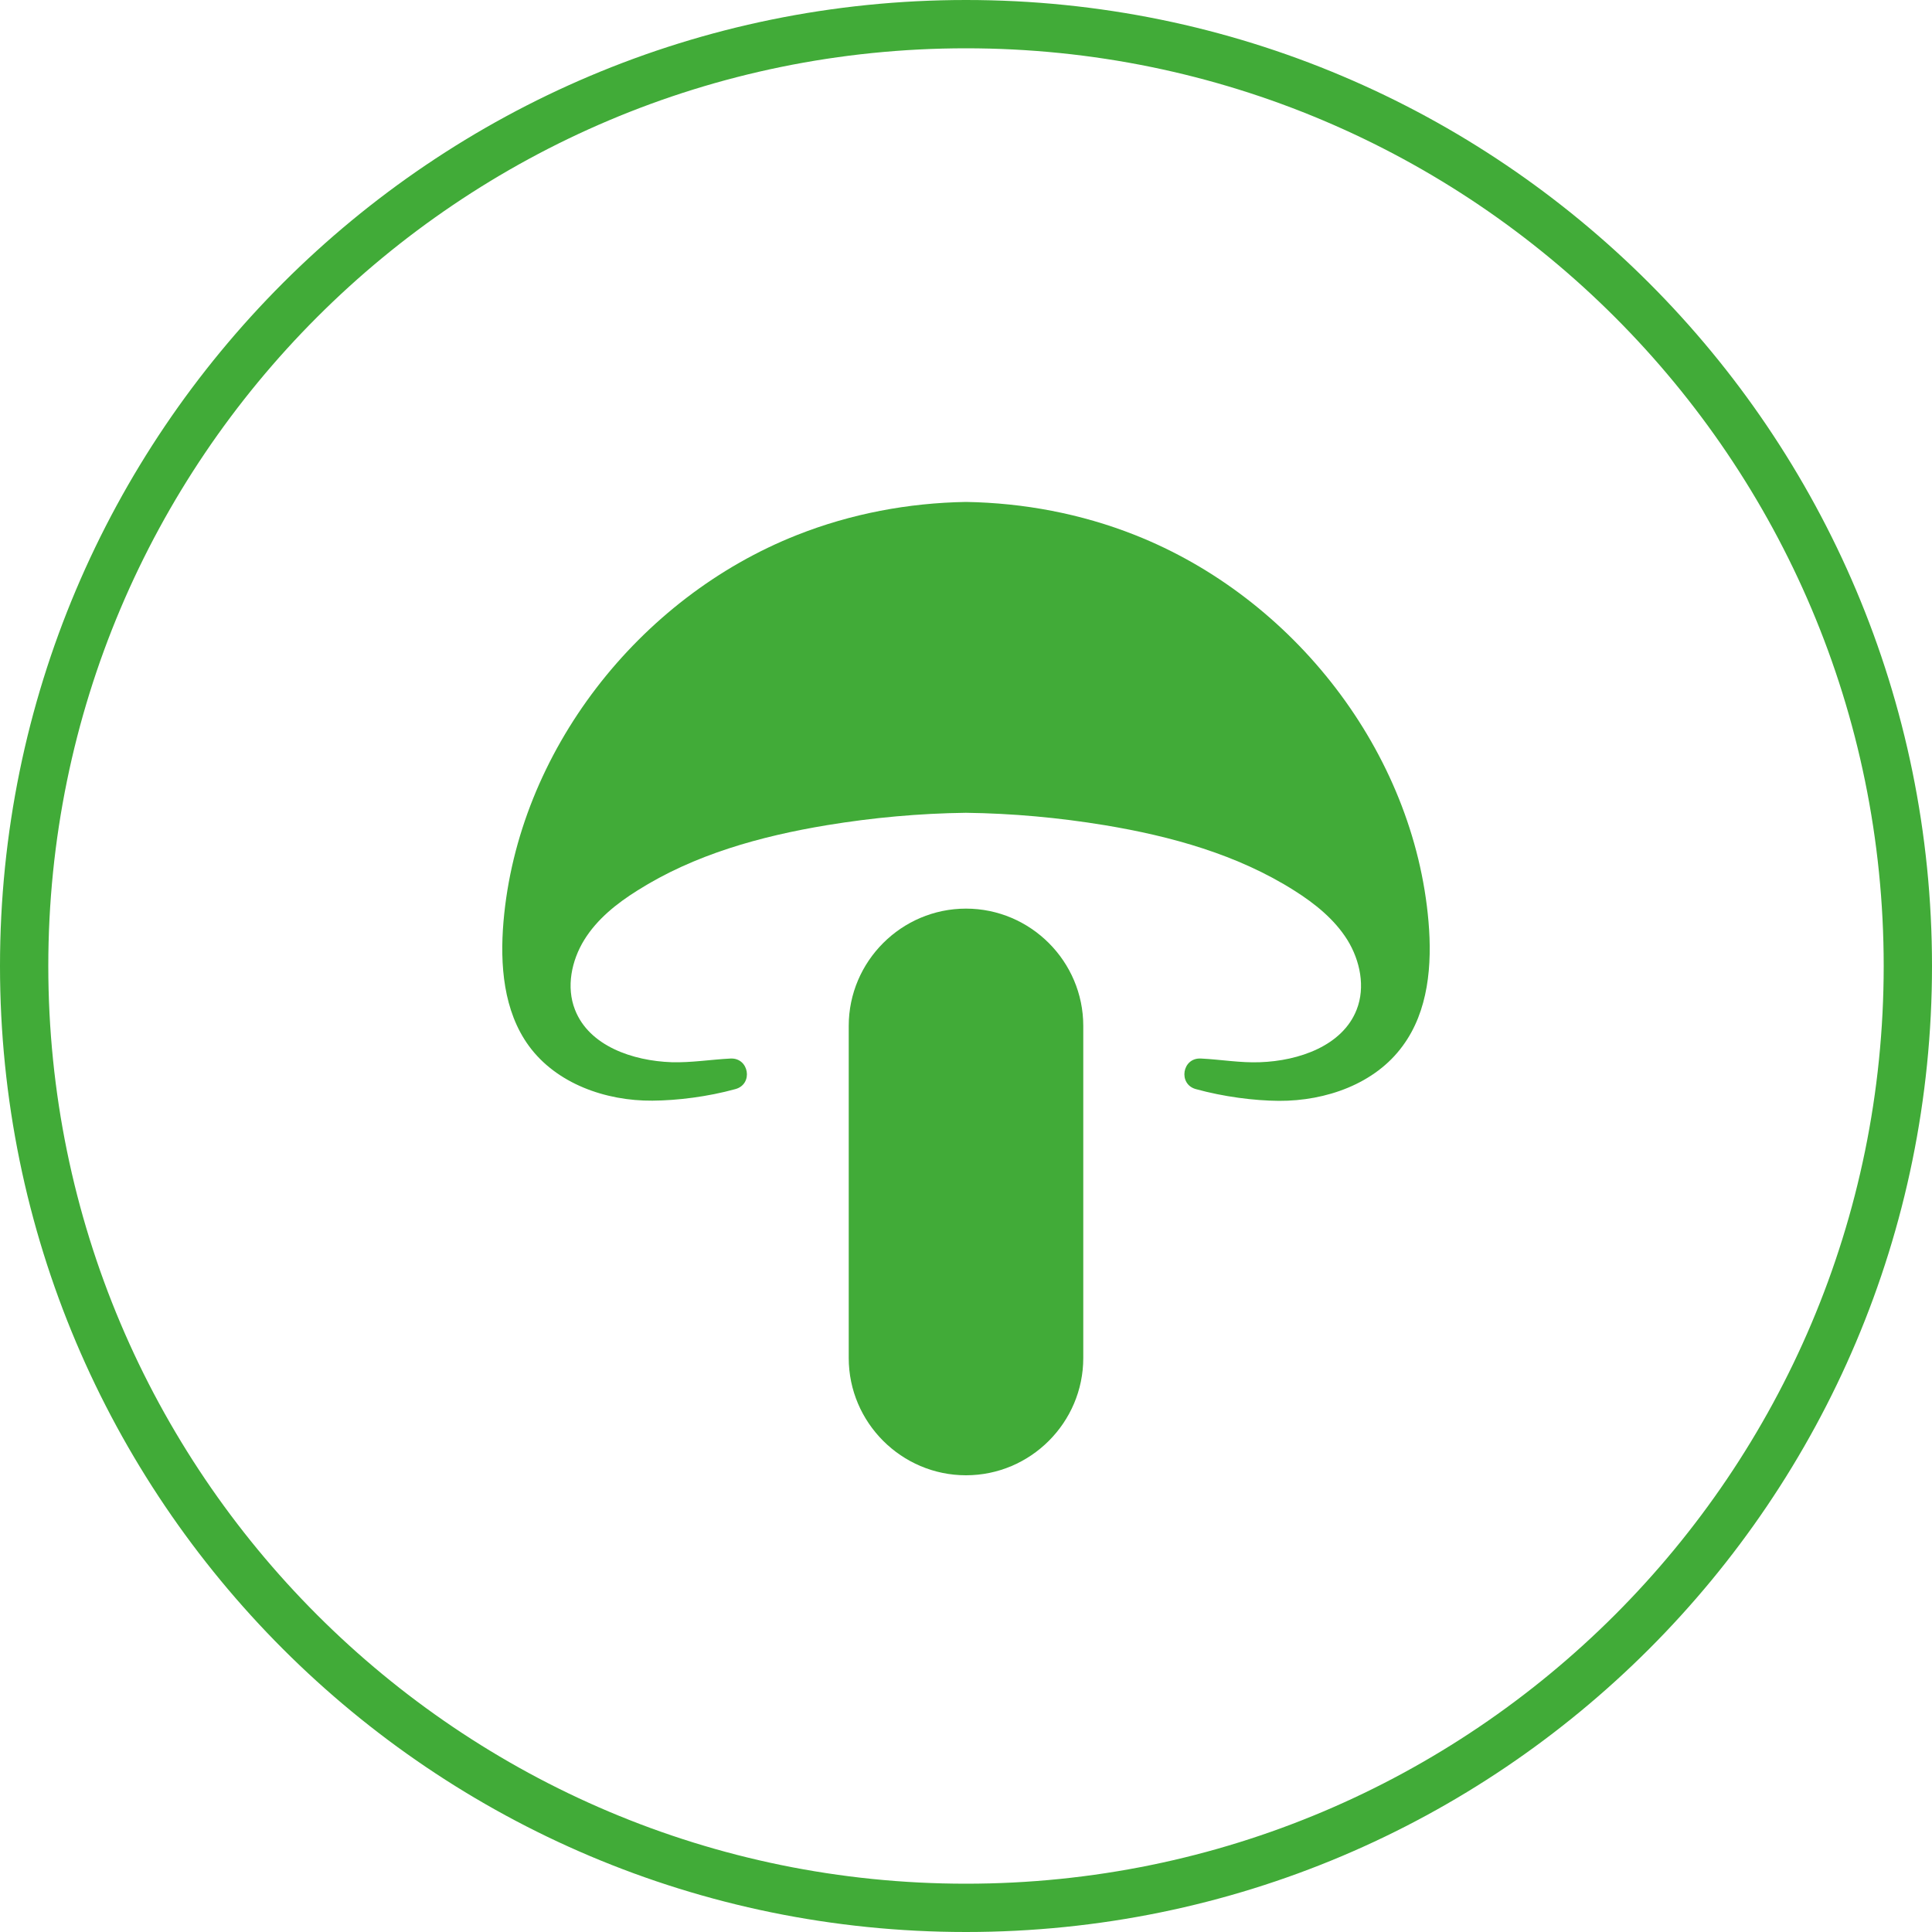 <?xml version="1.0" encoding="utf-8"?>
<!-- Generator: Adobe Illustrator 28.0.0, SVG Export Plug-In . SVG Version: 6.00 Build 0)  -->
<svg version="1.1" id="Laag_1" xmlns="http://www.w3.org/2000/svg" xmlns:xlink="http://www.w3.org/1999/xlink" x="0px" y="0px"
	 viewBox="0 0 1000 1000" style="enable-background:new 0 0 1000 1000;" xml:space="preserve">
<style type="text/css">
	.st0{fill:#41AB38;}
</style>
<g>
	<path class="st0" d="M500,0C223.9,0,0,223.9,0,500s223.9,500,500,500s500-223.9,500-500S776.1,0,500,0z M500,975
		C237.7,975,25,762.3,25,500S237.7,25,500,25s475,212.7,475,475S762.3,975,500,975z"/>
</g>
<path class="st0" d="M739.4,477.1c-7.5-87.9-69.9-167.8-152-200.2c-27.8-11-57.5-16.6-87.4-17.1c-29.9,0.5-59.6,6.1-87.4,17.1
	c-82.1,32.4-144.5,112.2-152,200.2c-1.9,22.3,0,46.2,13.1,64.2c14.3,19.6,39.8,28.6,64,28.4c12.9-0.1,28.5-2,43-6
	c9.3-2.6,7-16.3-2.6-15.8l0,0c-10.1,0.5-20.3,2.2-30.5,1.9c-20.1-0.7-42.7-8.4-50-27.2c-4.6-11.7-1.8-25.4,4.8-36.1
	c6.6-10.7,16.7-18.8,27.4-25.5c29.5-18.7,63.9-28.2,98.3-33.9c23.7-3.9,47.8-6.1,71.8-6.4c24.1,0.3,48.1,2.5,71.8,6.4
	c34.4,5.7,68.8,15.2,98.3,33.9c10.6,6.7,20.7,14.8,27.4,25.5c6.6,10.7,9.4,24.4,4.8,36.1c-7.3,18.7-29.9,26.5-50,27.2
	c-10.2,0.4-20.3-1.4-30.5-1.9c-0.1,0-0.1,0-0.2,0c-9.6-0.5-11.8,13.2-2.6,15.8c14.5,4,30.2,6,43.1,6.1c24.3,0.1,49.7-8.8,64-28.4
	C739.4,523.3,741.3,499.3,739.4,477.1z"/>
<path class="st0" d="M500,763.6L500,763.6c-33.4,0-60.7-27.3-60.7-60.7V531c0-33.4,27.3-60.7,60.7-60.7h0
	c33.4,0,60.7,27.3,60.7,60.7v171.9C560.7,736.3,533.4,763.6,500,763.6z"/>
<rect x="469.6" y="574.6" class="st0" width="60.7" height="100"/>
</svg>
